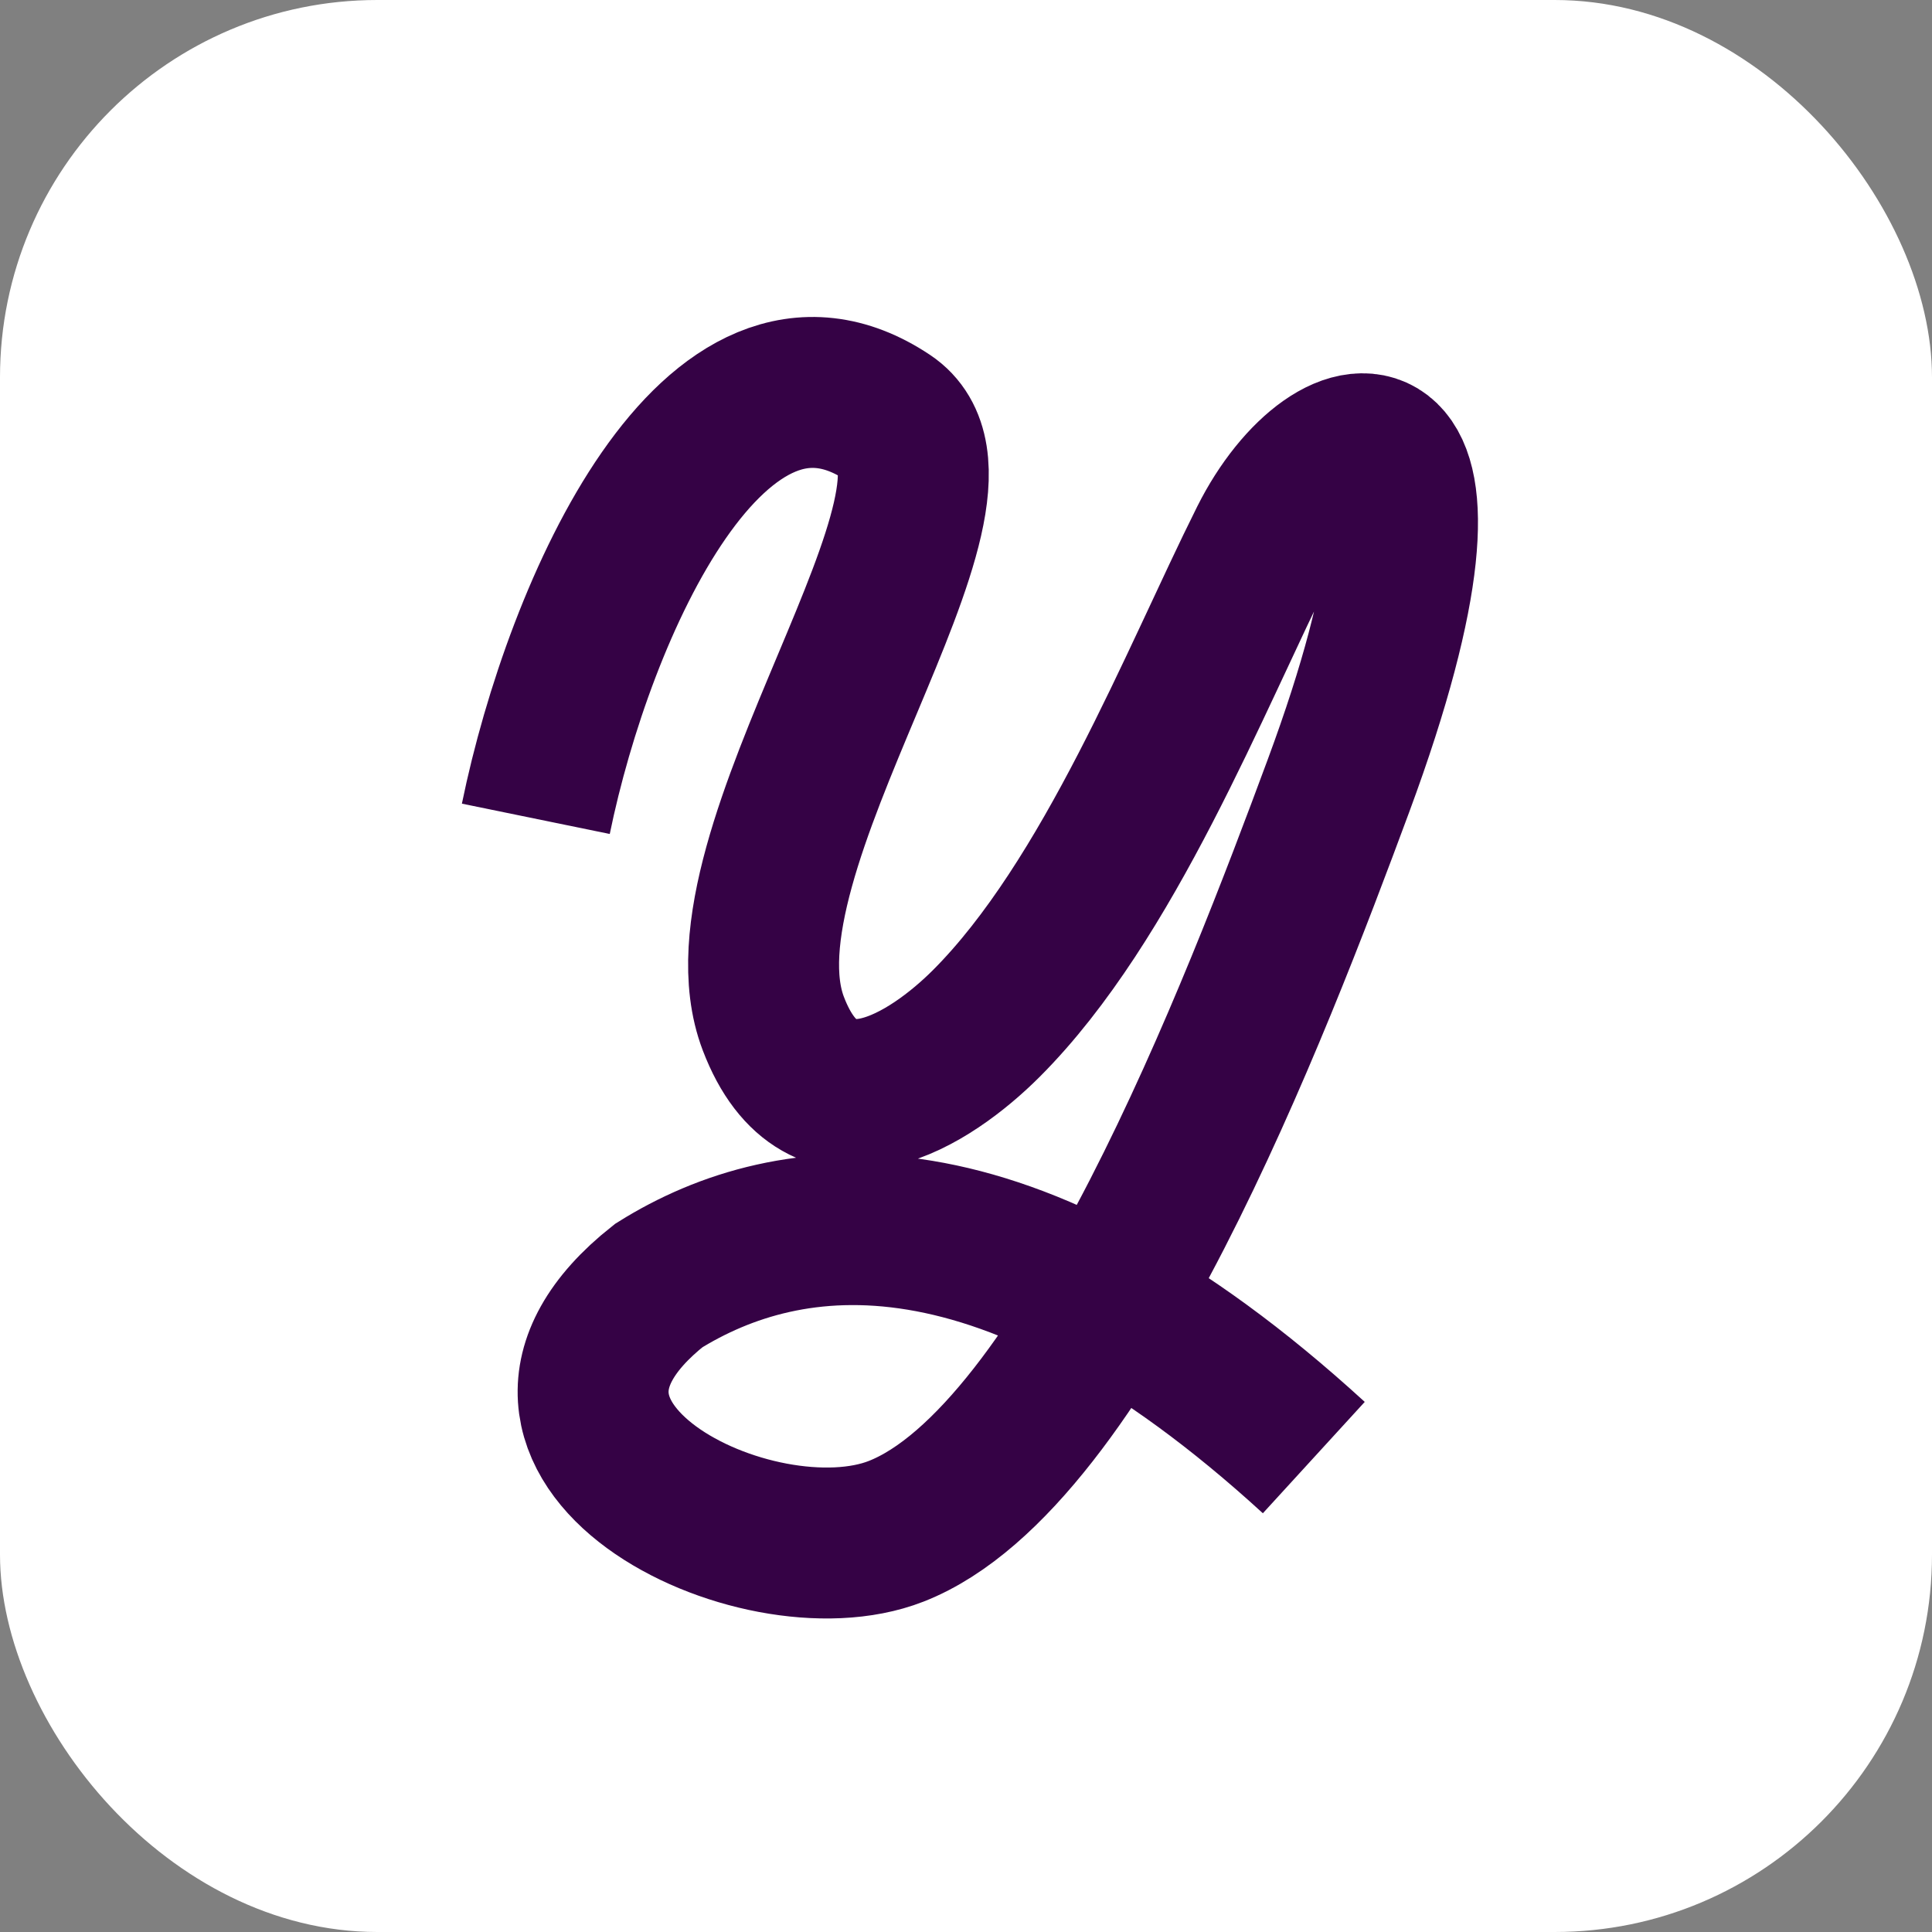 <svg width="256" height="256" viewBox="0 0 256 256" fill="none" xmlns="http://www.w3.org/2000/svg">
<rect x="0" y="0" width="256" height="256" fill="#808080" stroke="none"/>
<rect width="256" height="256" rx="50" fill="white"/>
<path d="M71 108.497C76.787 80.284 94.873 40.136 117.66 55.328C132.309 65.094 93.787 112.839 102.468 135.626C108.922 152.564 123.447 142.86 130.681 135.626C146.958 119.349 158.352 90.049 167.575 71.604C176.799 53.158 197.436 49.903 177.341 104.157C166.49 133.455 143.703 193.138 118.745 202.904C100.298 210.123 61.234 190.968 87.277 170.349C104.639 159.5 133.286 155.809 174.086 193.137" stroke="#350245" stroke-width="20"/>
</svg>
